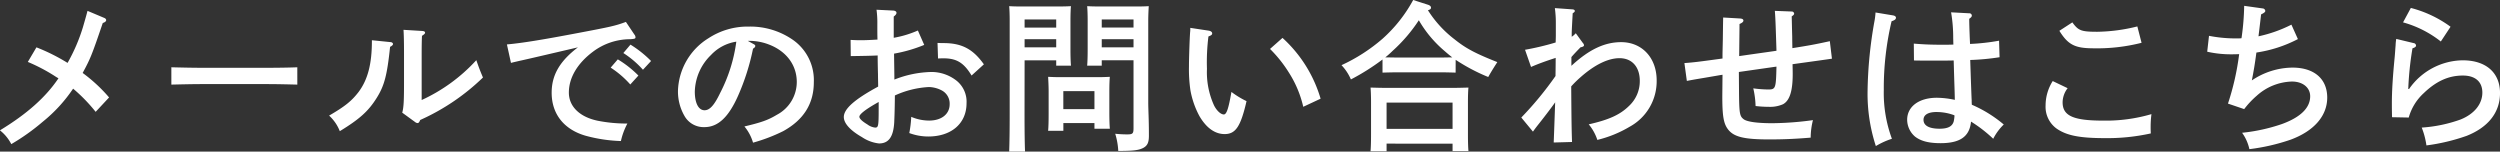 <svg xmlns="http://www.w3.org/2000/svg" width="493.472" height="29.92" viewBox="0 0 493.472 29.92">
  <rect x="0" y="0" width="493.472" height="29.92" fill="#333333" stroke="none"/>
  <path id="パス_142361" data-name="パス 142361" d="M-225.7-7.968a31.057,31.057,0,0,0-5.216-4.832c1.536-2.848,1.792-3.456,3.968-9.856.48-.16.672-.352.672-.576,0-.192-.16-.352-.416-.448l-3.264-1.376c-.064.224-.128.544-.9,3.2a34.633,34.633,0,0,1-3.04,7.072,37.814,37.814,0,0,0-6.144-3.072l-1.7,2.88a34.3,34.3,0,0,1,5.312,2.784c.384.256.512.32.736.448-2.5,3.712-6.176,7.008-11.552,10.272a8.31,8.31,0,0,1,2.24,2.72,42.157,42.157,0,0,0,6.208-4.416A29.5,29.5,0,0,0-232.8-9.7a32.162,32.162,0,0,1,4.448,4.576Zm37.152-5.952c-1.44.064-3.968.1-5.728.1H-207.68c-1.632,0-4.416-.064-5.728-.1V-10.5c1.376-.032,4.16-.1,5.728-.1h13.408c1.7,0,4.224.064,5.728.1ZM-165.28-3.1a.843.843,0,0,0,.48.192c.192,0,.352-.192.512-.608A43.172,43.172,0,0,0-151.9-11.9c-.512-1.216-.736-1.76-1.312-3.424A33.524,33.524,0,0,1-164-7.456v-9.056c0-1.888.032-3.1.064-3.616.448-.288.608-.448.608-.608,0-.224-.192-.32-.576-.352l-3.68-.224c.064.96.1,2.336.1,4.8v5.6c0,3.648-.064,4.928-.352,5.952Zm-8.544-16.16v.16c0,4.48-.8,7.616-2.624,10.048-1.376,1.792-2.688,2.848-5.824,4.672a8.167,8.167,0,0,1,2.112,3.072c3.936-2.4,5.664-3.968,7.3-6.592,1.5-2.4,2.048-4.48,2.624-10.048.416-.224.576-.384.576-.576,0-.16-.192-.32-.384-.352Zm49.632,2.528a18.59,18.59,0,0,1,3.872,3.3l1.6-1.728a21.869,21.869,0,0,0-4.064-3.232Zm-2.5,2.88a18.769,18.769,0,0,1,3.872,3.328l1.6-1.76a20.628,20.628,0,0,0-4.064-3.2Zm3.008-9.024c-2.08.768-2.944.96-9.216,2.144-7.392,1.408-11.392,2.048-14.272,2.3l.8,3.648c.608-.16.8-.192,1.6-.384,1.792-.384,8.736-2.016,11.616-2.688-3.584,2.72-5.184,5.472-5.184,8.96,0,4.224,2.464,7.3,6.784,8.512A29.89,29.89,0,0,0-124.672.64a13.64,13.64,0,0,1,1.28-3.456,29.3,29.3,0,0,1-5.824-.544c-3.584-.736-5.728-2.816-5.728-5.568,0-2.944,1.7-5.792,4.8-8.1a12.248,12.248,0,0,1,7.328-2.432c.9-.064,1.024-.128,1.024-.384a.865.865,0,0,0-.224-.544Zm24.064,3.744h.64a10.815,10.815,0,0,1,3.648.768c3.392,1.344,5.376,4.064,5.376,7.36a7.332,7.332,0,0,1-3.936,6.464c-1.76,1.056-3.04,1.5-6.4,2.3a8.853,8.853,0,0,1,1.7,3.2A33.364,33.364,0,0,0-92.64-1.312c4.064-2.24,6.048-5.44,6.048-9.664a9.7,9.7,0,0,0-4.032-8.288,14.725,14.725,0,0,0-8.8-2.688,14.1,14.1,0,0,0-7.968,2.3A12.642,12.642,0,0,0-113.408-9.28a9.607,9.607,0,0,0,1.248,4.9,4.343,4.343,0,0,0,3.968,2.272c2.688,0,4.768-1.952,6.656-6.208a44.893,44.893,0,0,0,2.944-9.28c.288-.16.448-.352.448-.544q0-.192-.384-.384Zm-2.272.16a30.787,30.787,0,0,1-3.2,10.144c-1.152,2.4-2.048,3.392-3.072,3.392-1.184,0-1.92-1.408-1.92-3.68a10.4,10.4,0,0,1,3.2-7.232A8.606,8.606,0,0,1-101.888-18.976Zm35.84-2.208a20.5,20.5,0,0,1-4.768,1.44v-4.192c.384-.288.544-.512.544-.736,0-.256-.256-.416-.64-.448l-3.3-.16a19.275,19.275,0,0,1,.16,2.88c0,1.376,0,2.336.032,3.008-1.024.064-2.3.128-3.2.128-.544,0-1.024,0-2.112-.064l.032,3.2c2.3-.032,4.1-.064,5.312-.128,0,1.568.064,3.68.064,3.744,0,.832.032,1.376.032,2.4C-78.56-7.584-80.672-5.7-80.672-4.1c0,1.248,1.28,2.656,3.584,3.968a7.515,7.515,0,0,0,3.36,1.248c1.92,0,2.848-1.312,3.008-4.192.032-.9.1-2.112.128-5.28a18.339,18.339,0,0,1,6.72-1.664,5.717,5.717,0,0,1,2.592.7,2.938,2.938,0,0,1,1.5,2.688c0,1.952-1.6,3.232-4.064,3.232a9.019,9.019,0,0,1-3.52-.736,21.619,21.619,0,0,1-.384,3.2A10.788,10.788,0,0,0-64-.256c4.576,0,7.552-2.592,7.552-6.56a5.317,5.317,0,0,0-1.92-4.416,8,8,0,0,0-5.024-1.76,20.9,20.9,0,0,0-7.3,1.5c0-1.088-.032-2.784-.064-5.12A28.585,28.585,0,0,0-64.8-18.336ZM-73.792-5.728c0,3.424-.064,3.712-.7,3.712A3.1,3.1,0,0,1-76-2.624c-1.056-.64-1.6-1.152-1.6-1.536,0-.48,1.152-1.376,3.136-2.528l.672-.384ZM-53.024-14.5c-2.112-2.976-4.288-4.128-7.68-4.192-1.088,0-1.248-.032-1.472-.032l.1,3.072c.512-.032.8-.032,1.12-.032,2.56,0,4,.9,5.5,3.392Zm23.264-.8h6.272V-1.92c0,1.088-.16,1.248-1.248,1.248A22.709,22.709,0,0,1-27.1-.8,13.864,13.864,0,0,1-26.5,2.592c3.008,0,4.032-.128,4.96-.608.8-.448,1.088-1.056,1.088-2.4V-.768c0-2.88-.128-4.832-.128-6.176V-23.136c0-1.024.064-2.272.1-2.848-.96.064-1.856.064-3.2.064h-5.44c-1.472,0-2.5,0-3.52-.064.064.576.1,1.824.1,2.848v5.568c0,1.5-.032,2.592-.1,3.328h2.88Zm6.272-2.56H-29.76v-1.6h6.272Zm0-3.9H-29.76v-1.6h6.272Zm-21.5,6.464h6.24v1.056h2.912c-.064-.736-.1-1.824-.1-3.328v-5.568c0-1.024.032-2.272.1-2.848-1.056.064-2.08.064-3.552.064H-44.8c-1.344,0-2.272,0-3.232-.064.064.576.1,1.824.1,2.848V-4.768c0,3.3-.032,5.664-.1,7.488H-44.9q-.1-2.4-.1-7.488Zm6.24-2.56h-6.24v-1.6h6.24Zm0-3.9h-6.24v-1.6h6.24ZM-31.2-2.912v1.12h3.04c-.064-.736-.1-1.824-.1-3.328v-4.1c0-.992.032-2.24.1-2.816-.7.032-1.376.064-2.3.064h-7.584c-.928,0-1.6-.032-2.3-.064.032.576.1,1.824.1,2.816v4.448c0,1.6-.032,2.656-.1,3.392h3.008V-2.912Zm0-2.752h-6.144V-9.216H-31.2ZM-12.288-21.7a4.806,4.806,0,0,1-.032.9c-.1,1.44-.224,5.152-.224,6.72a28.687,28.687,0,0,0,.288,4.7,17.009,17.009,0,0,0,1.792,5.12C-9.088-1.92-7.392-.736-5.5-.736c2.176,0,3.168-1.5,4.32-6.5A17.106,17.106,0,0,1-4.16-9.056c-.576,3.3-.96,4.448-1.5,4.448-.608,0-1.44-.768-1.952-1.824A15.8,15.8,0,0,1-8.992-13.6,40.612,40.612,0,0,1-8.7-20c.576-.224.736-.352.736-.608,0-.288-.288-.48-.7-.544Zm15.744,4.16a25.47,25.47,0,0,1,3.744,4.7,21.358,21.358,0,0,1,2.816,6.72l3.424-1.6a26.151,26.151,0,0,0-7.52-12ZM40.1-15.392A36.945,36.945,0,0,0,46.528-12c.608-1.088,1.088-1.824,1.344-2.24l.448-.7c-4.352-1.728-6.176-2.688-8.416-4.48a22.063,22.063,0,0,1-5.28-5.76c.448-.128.608-.256.608-.512s-.224-.448-.608-.576L31.712-27.2a28.171,28.171,0,0,1-6.048,7.648,34.044,34.044,0,0,1-8.1,5.216,9.536,9.536,0,0,1,1.856,2.816,44.4,44.4,0,0,0,6.24-3.936v2.592c.928-.032,2.272-.064,3.2-.064h8.064c.928,0,2.272.032,3.168.064ZM28.864-15.84c-.9,0-1.76-.032-2.656-.032a18.777,18.777,0,0,0,1.472-1.312A31,31,0,0,0,32.832-23.2a23.018,23.018,0,0,0,5.056,6.048c.544.48,1.056.9,1.536,1.28-.832,0-1.664.032-2.5.032Zm-2.4,16.992H39.488V2.624h3.136c-.064-.736-.1-1.824-.1-3.328V-7.1c0-.992.032-2.24.1-2.816-1.12.032-2.112.064-3.52.064H26.848c-1.44,0-2.432-.032-3.552-.064.064.576.1,1.824.1,2.816V-.768c0,1.6-.032,2.656-.1,3.424h3.168ZM39.488-1.76H26.464V-6.944H39.488ZM62.944-15.936c.64-.736,1.024-1.12,1.792-1.92.512-.1.7-.224.7-.448a.934.934,0,0,0-.256-.448L63.808-20.64a3.812,3.812,0,0,1-.8.7v-.48c0-.544.032-1.28.192-4.16.32-.192.416-.32.416-.448,0-.192-.16-.288-.416-.32L59.68-25.6a21.29,21.29,0,0,1,.192,3.008v2.432c0,.416-.032,1.152-.032,1.344a52.625,52.625,0,0,1-6.048,1.44l1.184,3.392c1.568-.672,2.72-1.088,4.864-1.792,0,1.92-.032,3.168-.032,3.584A66.7,66.7,0,0,1,53.056-4l2.3,2.784c.384-.544.576-.8,1.312-1.728,1.12-1.408,2.784-3.616,3.072-4.064-.16,4.576-.256,7.232-.288,7.936l3.616-.1c-.064-2.048-.1-2.656-.16-10.976a21.408,21.408,0,0,1,1.856-1.824c2.784-2.464,5.44-3.744,7.68-3.744,2.464,0,4,1.728,4,4.48A6.667,6.667,0,0,1,74.3-6.272c-1.76,1.728-3.968,2.72-7.936,3.616a9.289,9.289,0,0,1,1.7,3.072,23.054,23.054,0,0,0,6.368-2.592,10.232,10.232,0,0,0,5.344-9.152c0-4.448-2.88-7.552-7.008-7.552-3.264,0-6.336,1.44-9.824,4.672ZM92.9-23.744c-.032,1.664-.032,1.952-.064,4.288-.032,1.568-.064,2.656-.064,3.04v.768c-4.736.64-5.376.736-7.52.9l.48,3.52c1.856-.352,2.144-.384,3.456-.608,2.08-.352,2.24-.384,3.168-.544.192-.032.256-.032.416-.064L92.736-8.7c-.032,4.48.256,5.92,1.152,7.072C95.04-.16,97.088.32,101.984.32c2.912,0,5.088-.1,8.192-.352a14.351,14.351,0,0,1,.448-3.456,61.167,61.167,0,0,1-8.064.608c-2.976,0-4.992-.288-5.632-.8-.768-.608-.864-1.088-.9-5.632L96-12.992c4.9-.7,7.36-1.056,7.424-1.056-.1,4.288-.16,4.512-1.632,4.512a23.258,23.258,0,0,1-2.944-.224A17.7,17.7,0,0,1,99.3-6.272a23.391,23.391,0,0,0,2.752.16,6.224,6.224,0,0,0,2.656-.512c1.312-.7,1.92-2.592,1.92-5.952,0-.1,0-.736-.032-1.952,4.832-.672,6.72-.928,7.776-1.088l-.416-3.456c-3.2.7-4.032.832-7.392,1.376-.032-1.664-.032-2.048-.032-2.24-.064-2.336-.064-2.784-.1-4.032.352-.224.48-.384.48-.544a.461.461,0,0,0-.48-.416l-3.328-.128c.128,1.664.16,2.88.32,7.872-.32.064-1.568.224-7.36,1.056.032-3.36.064-5.472.064-6.336.544-.224.768-.448.768-.672,0-.256-.224-.384-.672-.416Zm44.992-1.024a29.548,29.548,0,0,1,.416,5.056l.032,1.312c-1.024.032-1.216.032-2.016.032-2.432,0-3.84-.064-5.792-.224l.032,3.328c1.024.032,3.488.032,5.152.032.512,0,.96,0,2.688-.032.128,4.8.192,5.792.224,7.776a17.328,17.328,0,0,0-3.552-.416c-3.52,0-5.856,1.728-5.856,4.352a4.418,4.418,0,0,0,1.536,3.3c1.152.9,2.72,1.312,5.056,1.312,3.872,0,5.728-1.312,6.016-4.256A27.43,27.43,0,0,1,146.208.192a10.622,10.622,0,0,1,2.08-2.816,25.167,25.167,0,0,0-6.3-3.9,8.091,8.091,0,0,1-.032-.9c-.032-.416-.128-3.04-.288-7.936a46.86,46.86,0,0,0,5.792-.544l-.1-3.264a41.473,41.473,0,0,1-5.728.64c-.128-2.688-.16-4.352-.16-4.96.448-.32.512-.448.512-.672a.472.472,0,0,0-.512-.416Zm.64,20.32.032.1A6.663,6.663,0,0,1,138.4-3.2c-.288.96-1.152,1.408-2.784,1.408-2.048,0-3.168-.608-3.168-1.76,0-.992.928-1.536,2.56-1.536A10.01,10.01,0,0,1,138.528-4.448ZM122.976-24.736a13.339,13.339,0,0,1-.224,1.792,83.232,83.232,0,0,0-1.344,13.632A33.2,33.2,0,0,0,123.04,1.632a15.131,15.131,0,0,1,3.168-1.44,26.123,26.123,0,0,1-1.6-9.632,57.5,57.5,0,0,1,1.536-13.568c.608-.192.864-.384.864-.7,0-.224-.224-.384-.544-.448ZM157.952-11.2a9.024,9.024,0,0,0-1.408,4.832,5.3,5.3,0,0,0,2.08,4.48C160.576-.48,163.168.064,168.192.064a39.622,39.622,0,0,0,9.12-.928c-.032-.672-.032-.96-.032-1.376a19.4,19.4,0,0,1,.16-2.432,31.976,31.976,0,0,1-9.568,1.28c-5.888,0-7.968-.96-7.968-3.616a4.628,4.628,0,0,1,.992-2.784Zm1.312-9.92c1.728,2.784,3.1,3.456,6.784,3.456a35.63,35.63,0,0,0,9.44-1.088l-.832-3.232a34.275,34.275,0,0,1-7.9,1.056c-3.2,0-3.744-.224-4.928-1.856Zm36.48-4.928a48.819,48.819,0,0,1-.48,6.048,1.651,1.651,0,0,1-.064.352c-.384.032-.608.032-1.024.032a27.57,27.57,0,0,1-5.376-.512l-.352,3.136a21.256,21.256,0,0,0,4.768.512c.352,0,.7,0,1.536-.032a51.224,51.224,0,0,1-2.208,9.76l3.2,1.088a17.163,17.163,0,0,1,2.5-2.656,10.749,10.749,0,0,1,6.944-2.784c2.112,0,3.584,1.184,3.584,2.912,0,2.272-1.888,4.128-5.568,5.472a35.037,35.037,0,0,1-7.872,1.728,8.713,8.713,0,0,1,1.44,3.232,39.621,39.621,0,0,0,8.1-1.856c4.64-1.7,7.264-4.7,7.264-8.32,0-3.712-2.592-5.92-6.848-5.92a14.515,14.515,0,0,0-8.032,2.528c.352-1.824.544-2.848.9-5.5a25.957,25.957,0,0,0,8.192-2.656l-1.28-2.848a26.741,26.741,0,0,1-6.5,2.3c.1-.832.128-.96.512-4.32.64-.32.832-.48.832-.7a.543.543,0,0,0-.48-.48Zm31.36,3.264a21.049,21.049,0,0,1,7.456,3.776l1.92-2.912a22.9,22.9,0,0,0-7.84-3.712ZM225.76-19.52a9.429,9.429,0,0,0-.128,1.28c-.1,1.184-.1,1.472-.192,2.432-.384,3.936-.544,6.688-.544,9.024,0,.736,0,1.088.032,2.72l3.3.064a10.231,10.231,0,0,1,2.944-4.8c2.5-2.4,4.928-3.488,7.744-3.488,2.432,0,3.84,1.216,3.84,3.36,0,2.272-1.6,4.224-4.288,5.312a27.978,27.978,0,0,1-7.68,1.6,15.039,15.039,0,0,1,.928,3.52,38.657,38.657,0,0,0,7.936-1.888c4.288-1.7,6.592-4.64,6.592-8.448,0-4.032-2.784-6.464-7.36-6.464a13.089,13.089,0,0,0-10.592,5.664h-.16a62.147,62.147,0,0,1,.832-8.032c.512-.16.7-.32.7-.544a.507.507,0,0,0-.448-.48Z" transform="translate(247.232 27.2)" fill="#fff"/>
</svg>
